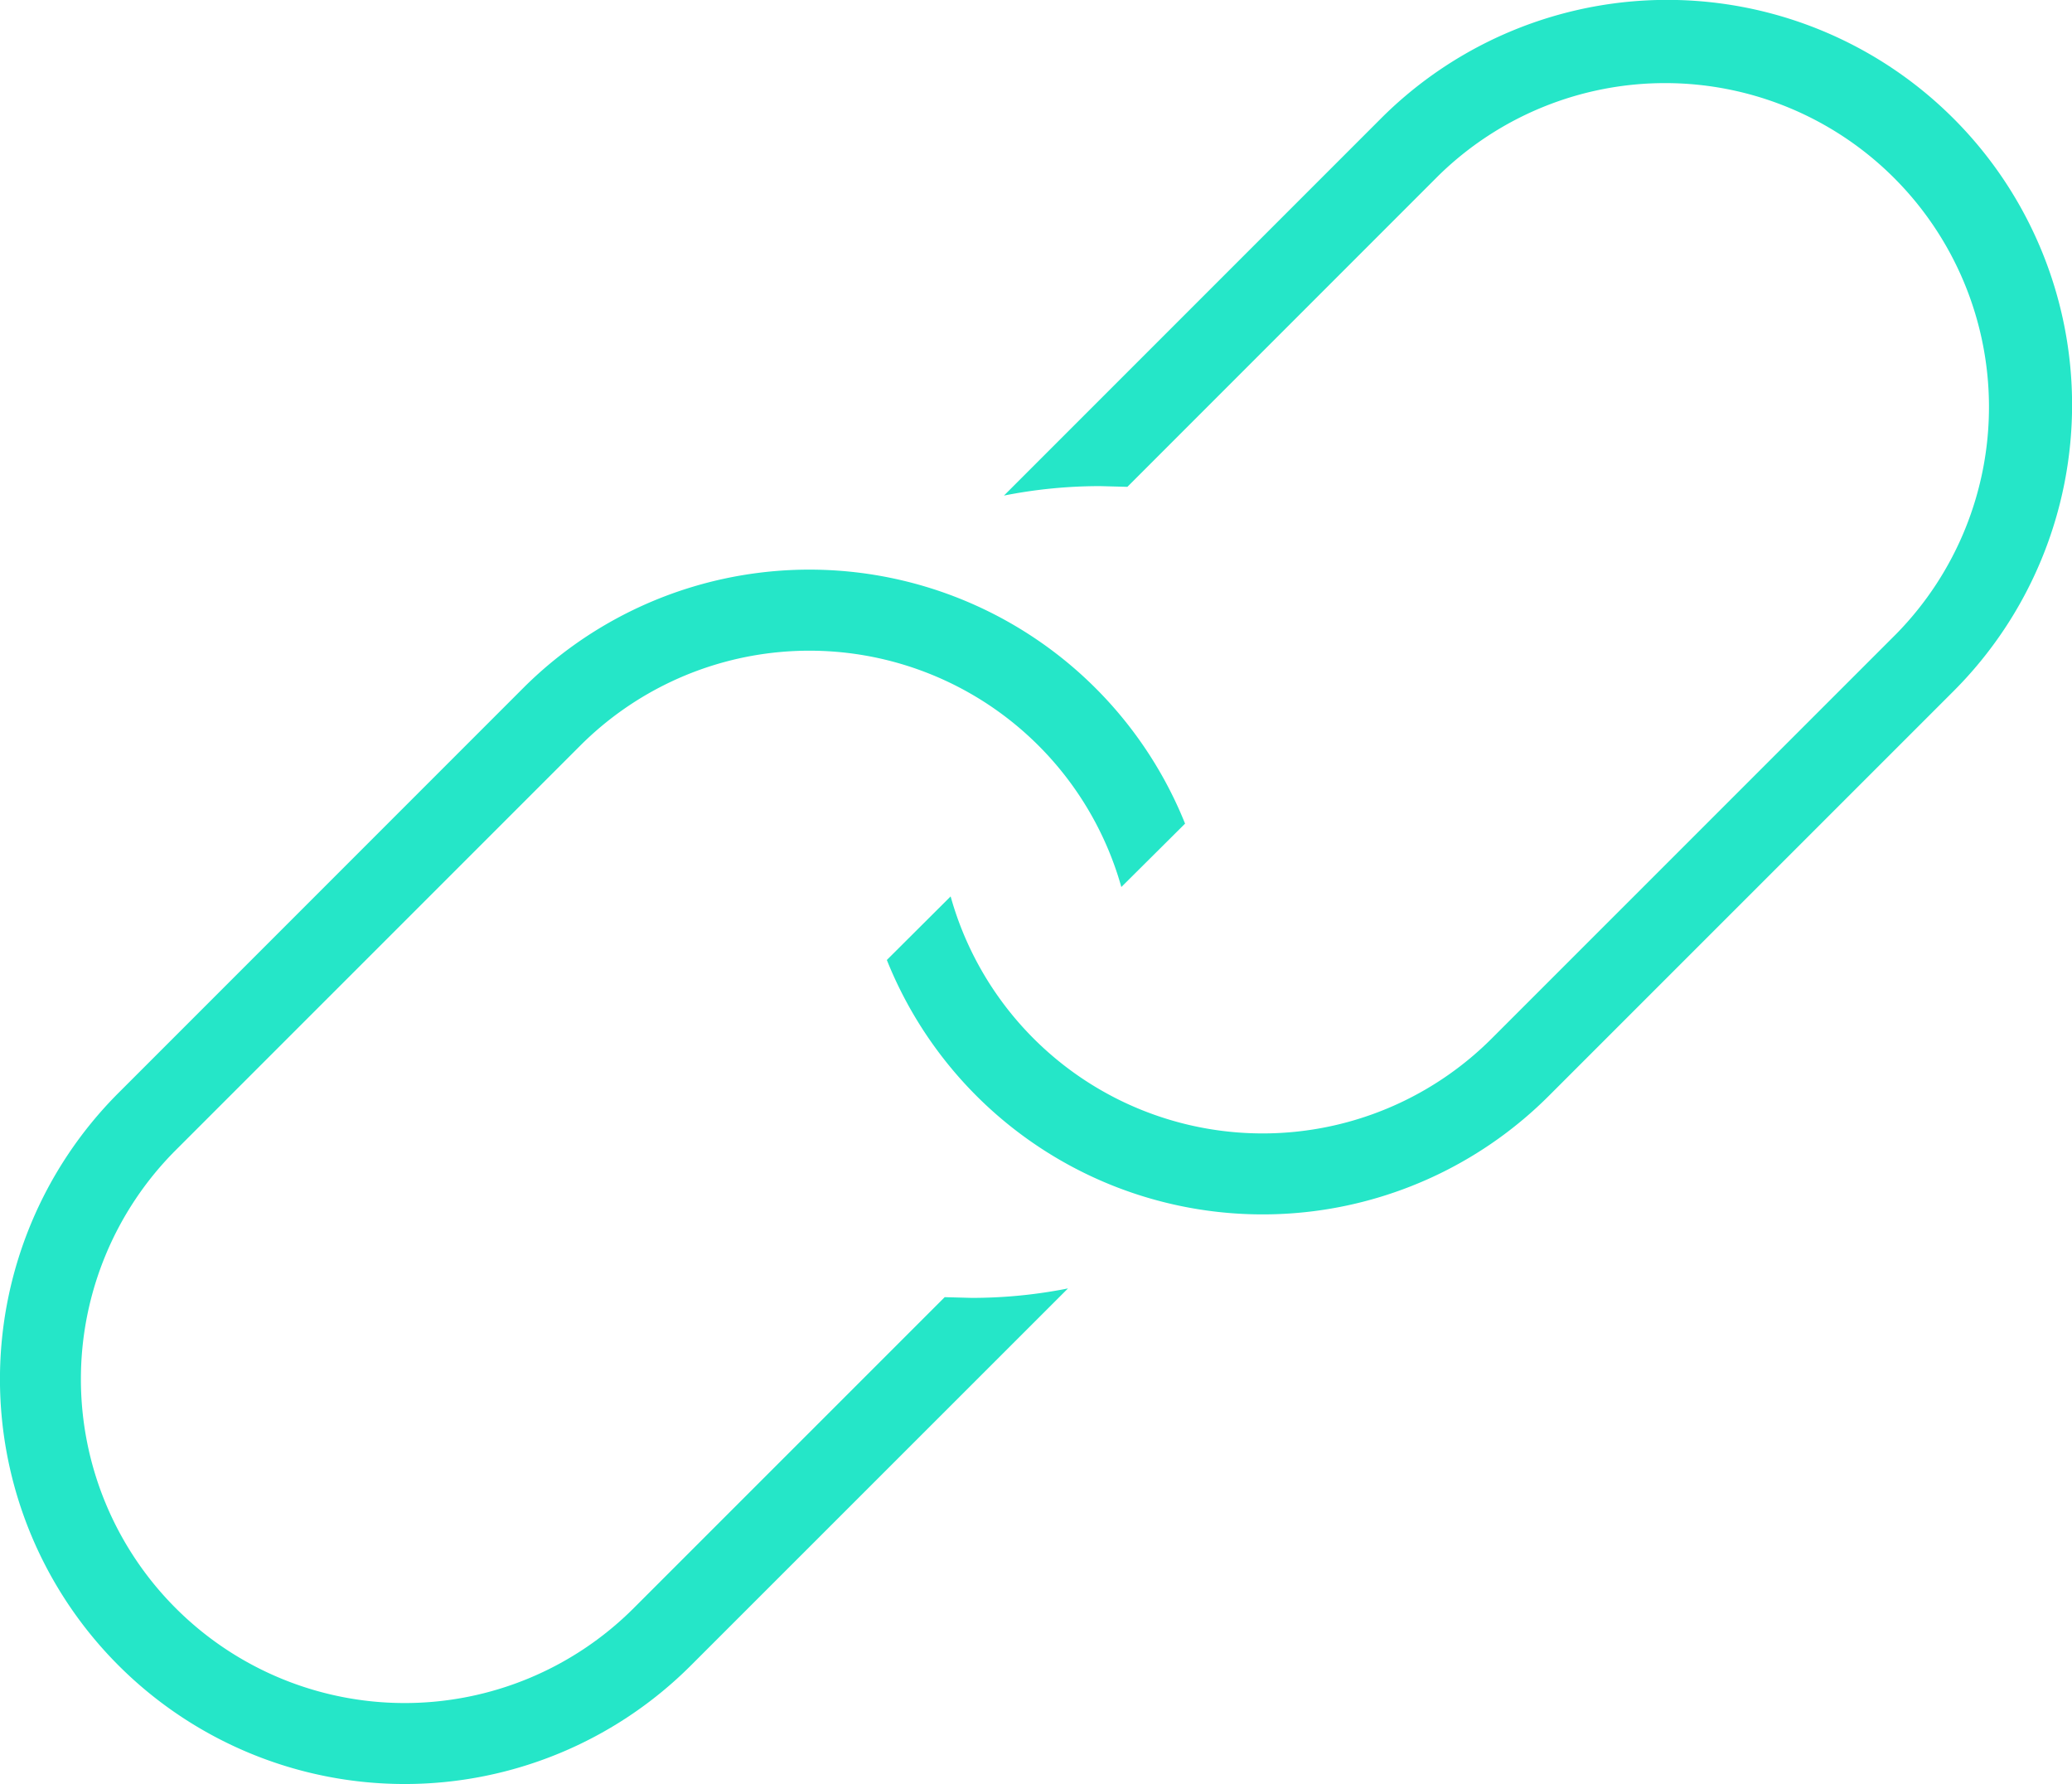 <svg xmlns="http://www.w3.org/2000/svg" viewBox="0 0 688.23 592.43"><defs><style>.cls-1{fill:#25e6c8;}</style></defs><g id="Layer_2" data-name="Layer 2"><g id="Layer_1-2" data-name="Layer 1"><path class="cls-1" d="M372.46,294.56a107.64,107.64,0,0,0-179.68-47L58.38,381.93A107.55,107.55,0,0,0,210.47,534.05L313.79,430.76l8.95.24a163.9,163.9,0,0,0,32-3.14L229.49,553.06A134.44,134.44,0,0,1,39.37,362.92l134.4-134.41a134.5,134.5,0,0,1,219.86,45Zm-56.7,3.12A107.59,107.59,0,0,0,495.45,344.9L629.87,210.5A107.57,107.57,0,0,0,477.75,58.38L374.47,161.67l-9-.24a163.8,163.8,0,0,0-32,3.14l125.2-125.2A134.45,134.45,0,1,1,648.89,229.51L514.46,363.91a134.46,134.46,0,0,1-219.89-45.12Z"/></g></g></svg>